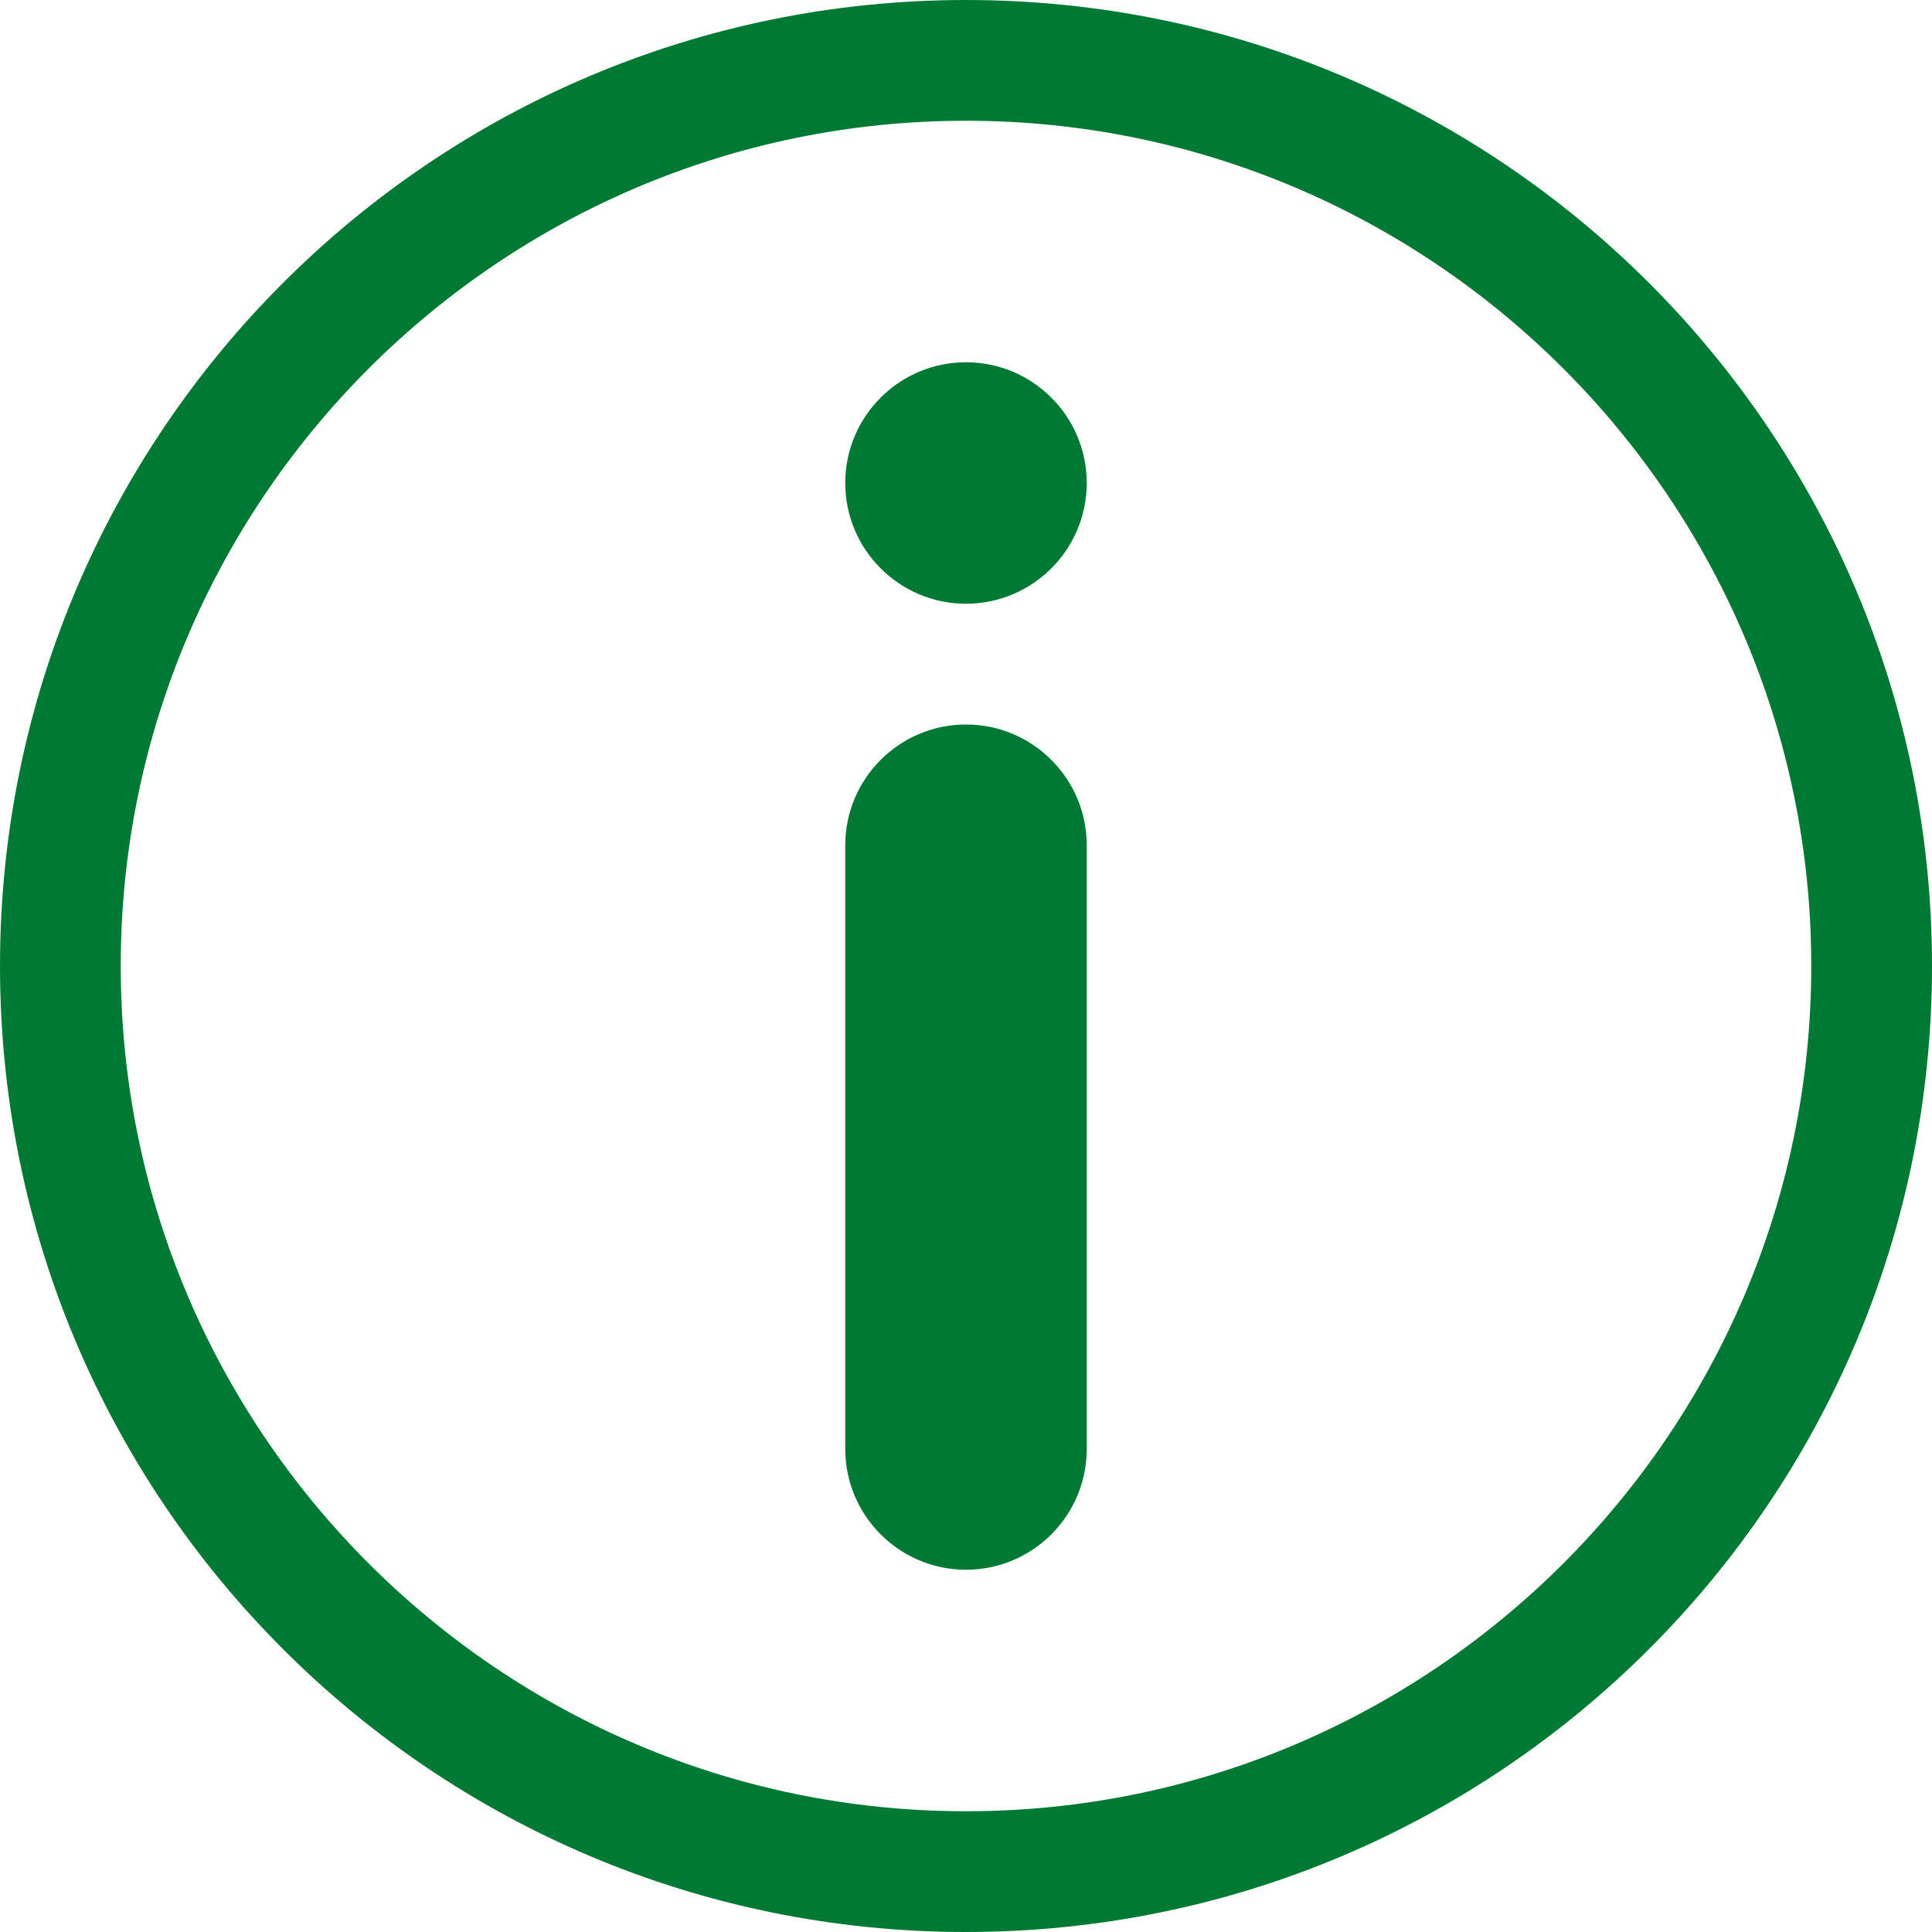 <svg width="128" height="128" viewBox="0 0 128 128" fill="none" xmlns="http://www.w3.org/2000/svg">
<g clip-path="url(#clip0_3055_14865)">
<path d="M64 0C28.656 0 0 28.656 0 64C0 99.344 28.656 128 64 128C99.344 128 128 99.344 128 64C128 28.656 99.344 0 64 0ZM64 120C33.125 120 8 94.875 8 64C8 33.125 33.125 8 64 8C94.875 8 120 33.125 120 64C120 94.875 94.875 120 64 120ZM64 48C59.586 48 56 51.586 56 56V96C56 100.414 59.586 104 64 104C68.414 104 72 100.414 72 96V56C72 51.586 68.414 48 64 48ZM64 24C59.586 24 56 27.586 56 32C56 36.414 59.586 40 64 40C68.414 40 72 36.414 72 32C72 27.586 68.414 24 64 24Z" fill="#007934"/>
</g>
<defs>
<clipPath id="clip0_3055_14865">
<rect width="128" height="128" fill="white"/>
</clipPath>
</defs>
</svg>
